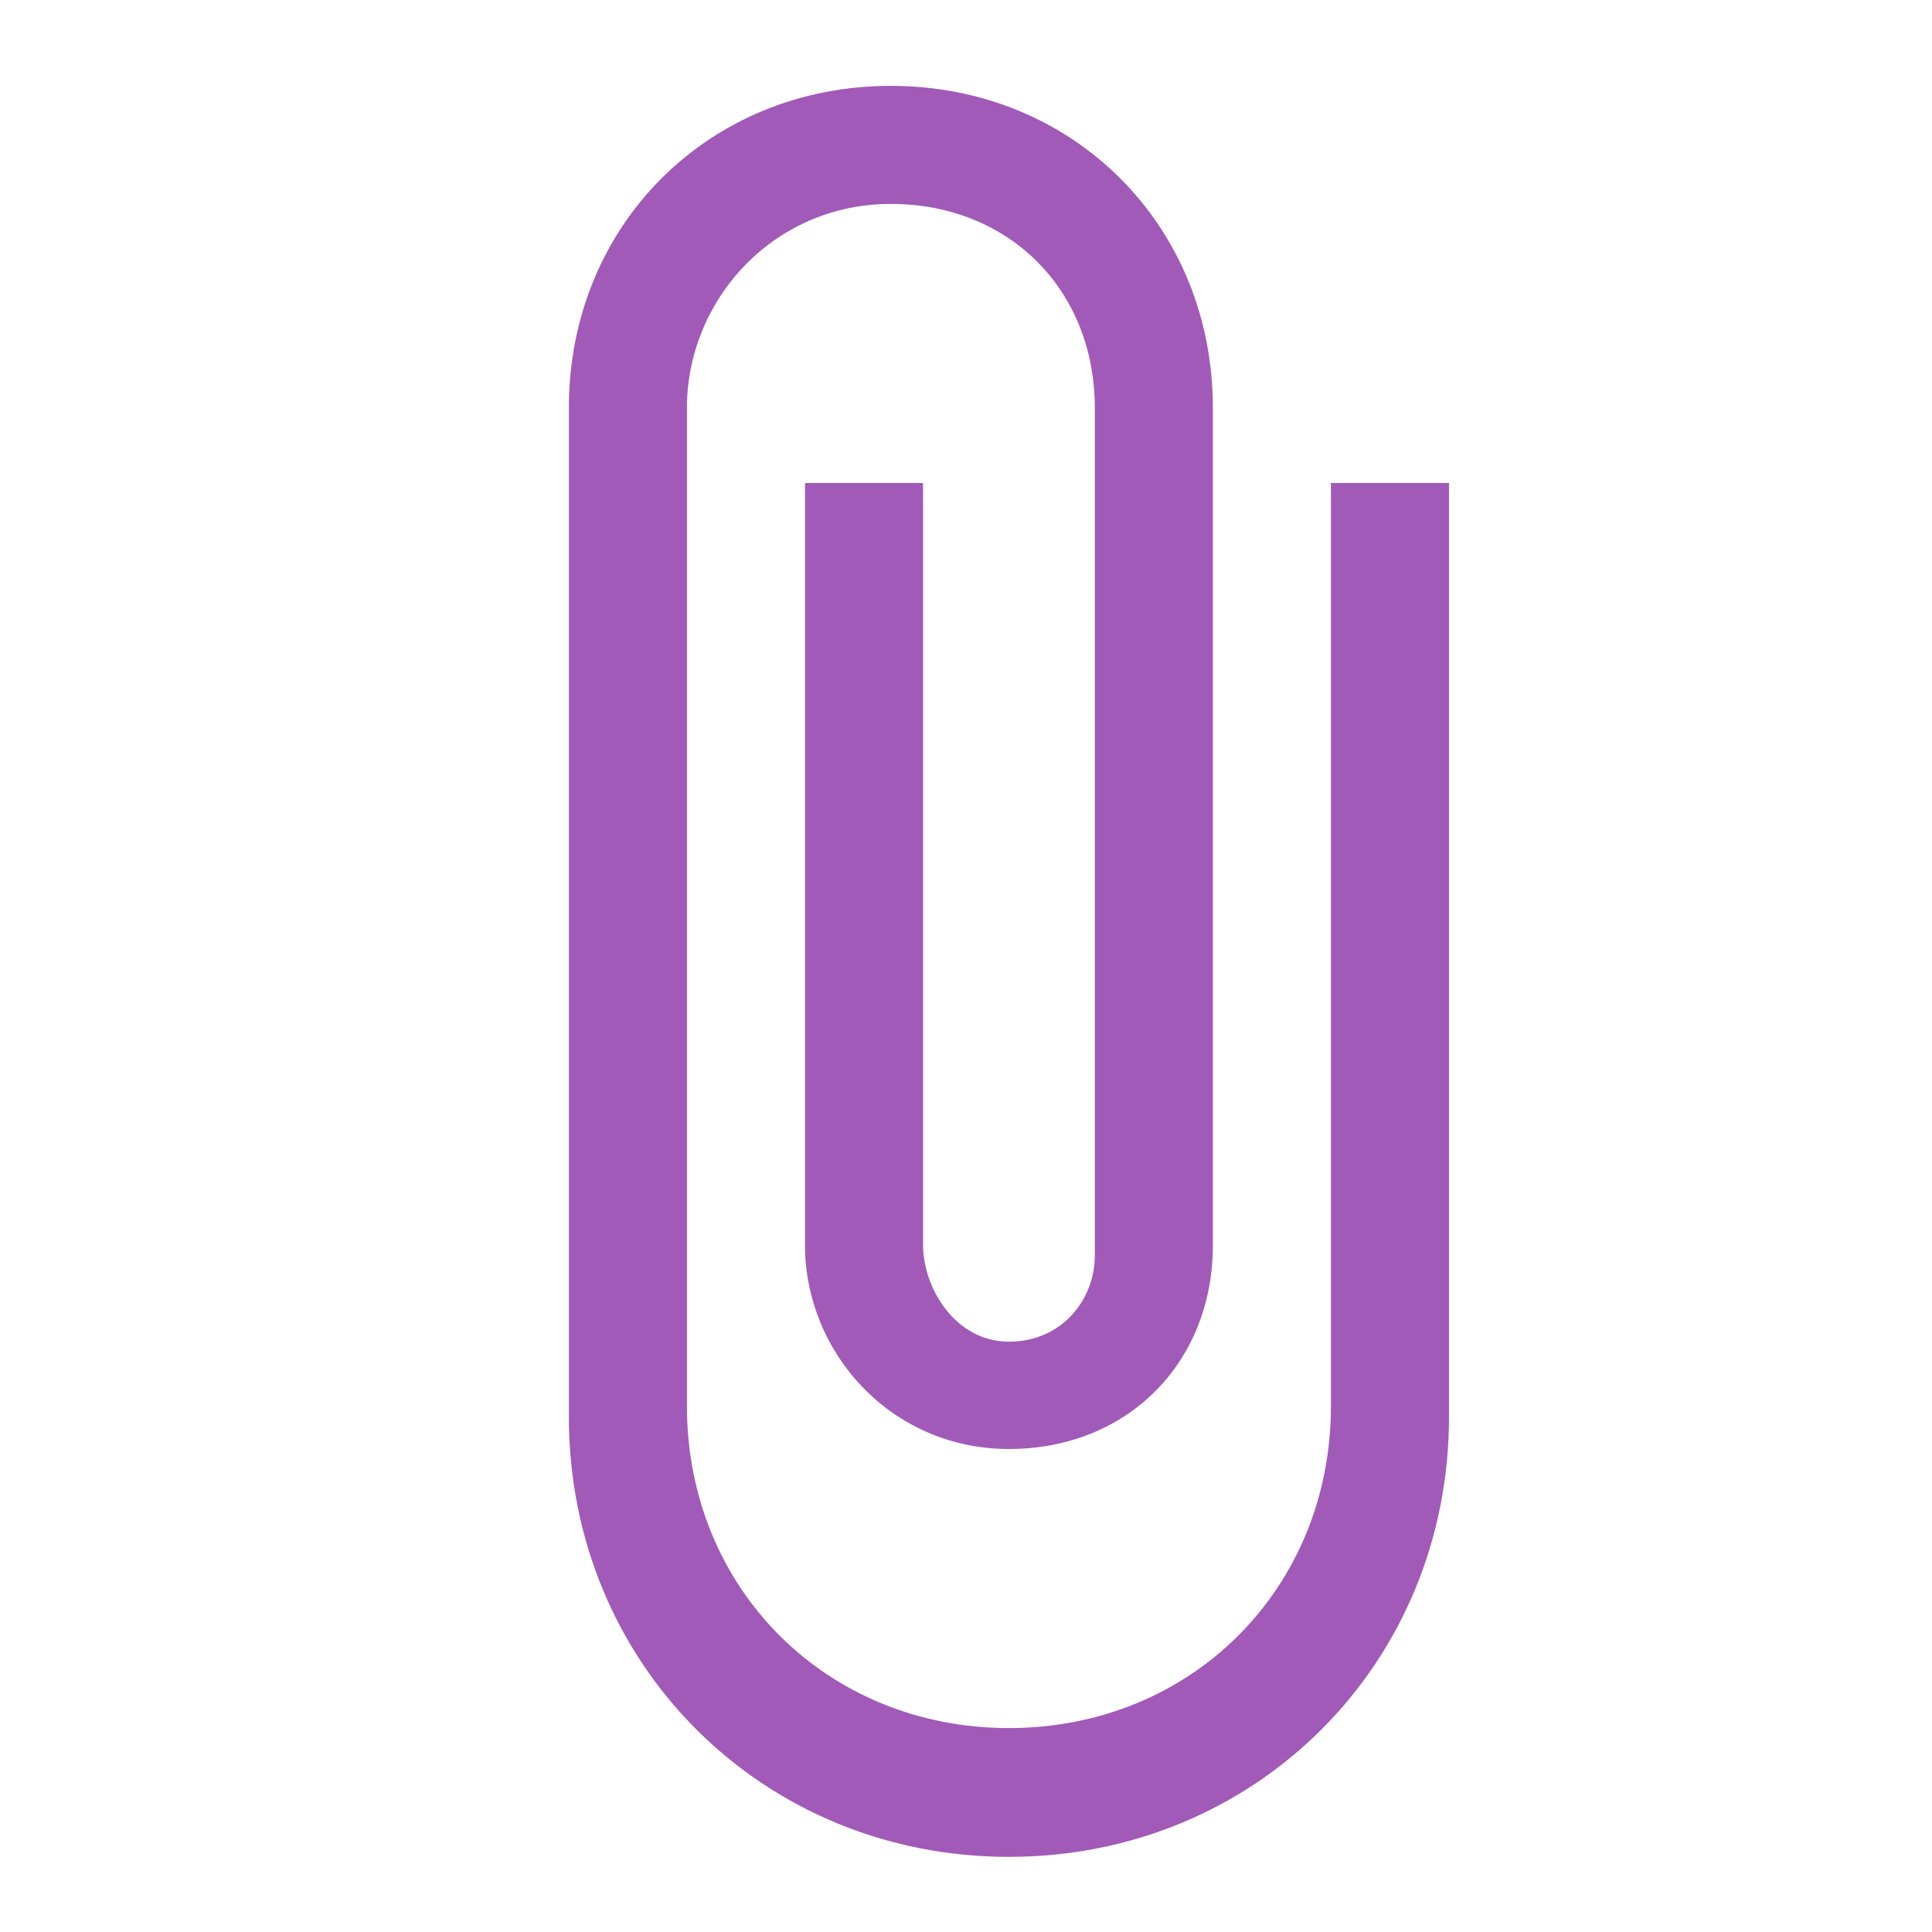 <svg xmlns="http://www.w3.org/2000/svg" viewBox="0 0 18 18"><path d="M0 0h18v18H0V0z" fill="none"/><path d="M12.4 4.5v8.6c0 1.7-1.3 3-3 3s-3-1.3-3-3V3.8c0-1 .8-1.9 1.9-1.9s1.9.8 1.9 1.9v7.9c0 .4-.3.8-.8.8s-.8-.5-.8-.9V4.5H7.5v7.1c0 1 .8 1.9 1.9 1.9s1.9-.8 1.9-1.9V3.8c0-1.7-1.3-3-3-3s-3 1.3-3 3v9.4c0 2.3 1.8 4.1 4.1 4.1s4.1-1.8 4.1-4.1V4.5h-1.1z" fill="#a15ab8"/></svg>